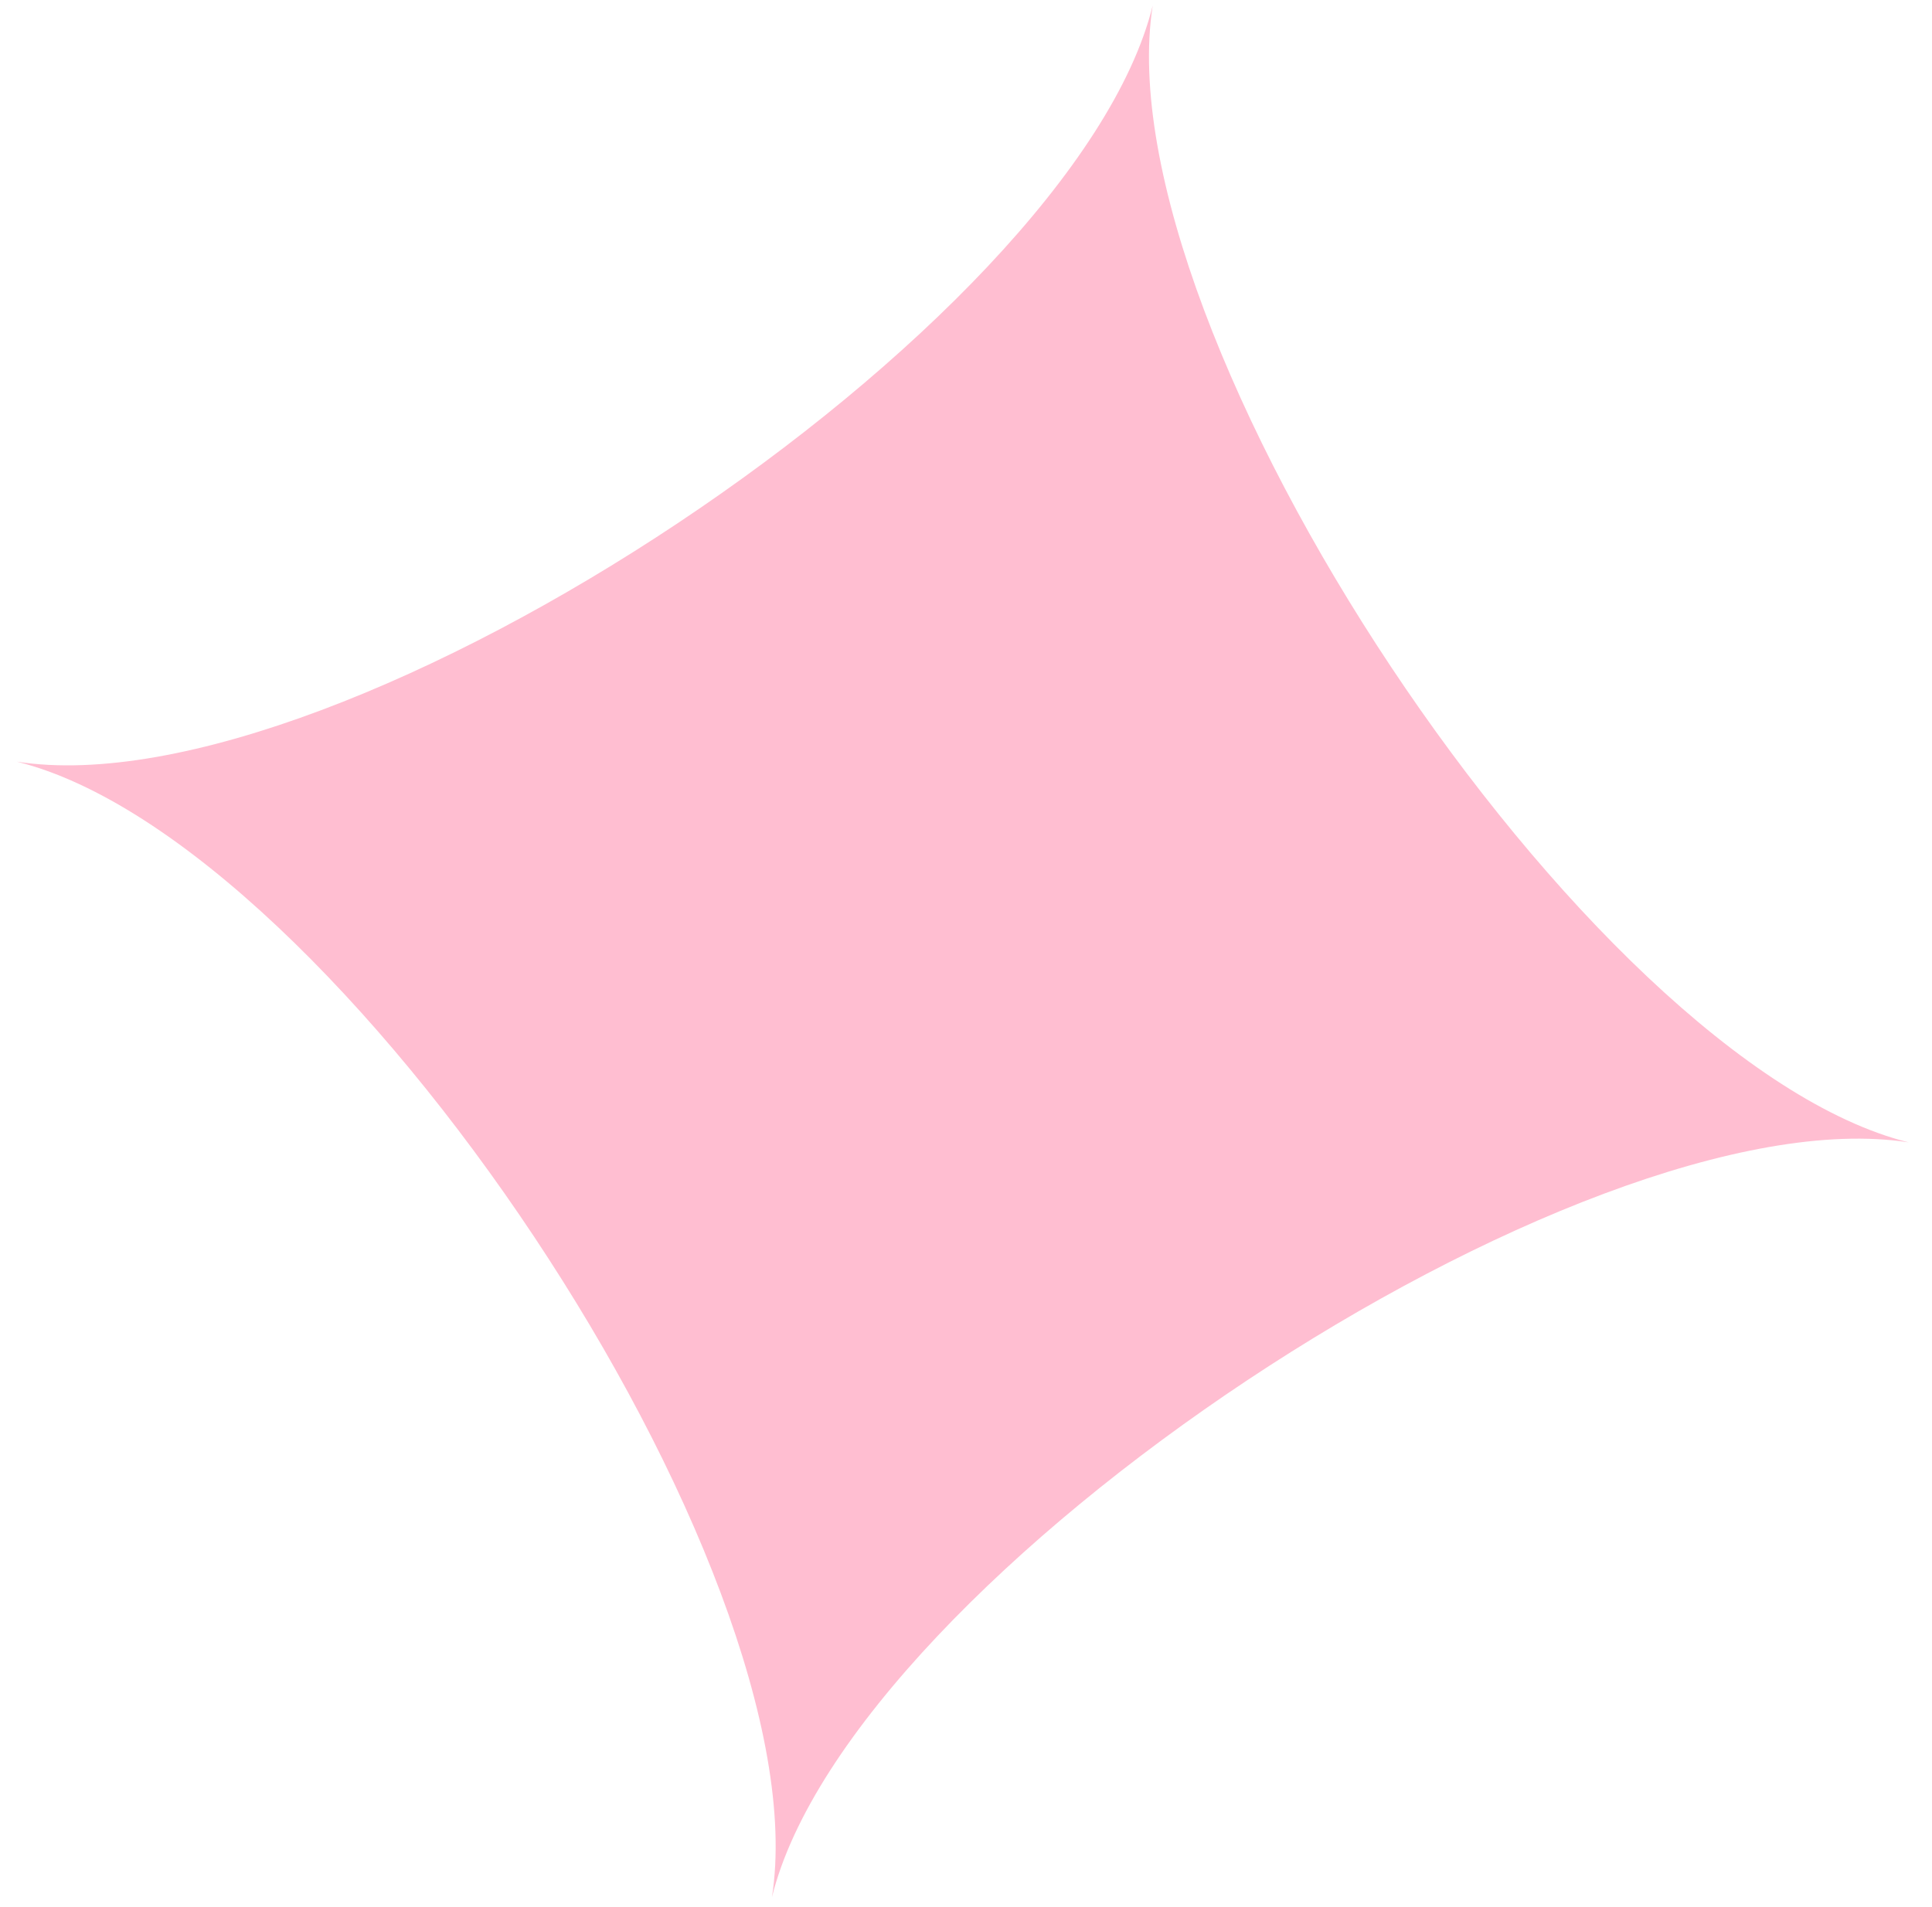 <?xml version="1.0" encoding="UTF-8"?> <svg xmlns="http://www.w3.org/2000/svg" width="78" height="77" viewBox="0 0 78 77" fill="none"><path d="M77.055 46.126C64.076 42.905 44.48 13.441 46.537 0.229C43.32 13.208 13.895 32.806 0.681 30.755C13.659 33.977 33.221 63.389 31.166 76.602C34.381 63.623 63.841 44.076 77.055 46.126Z" fill="#FFBED1"></path></svg> 